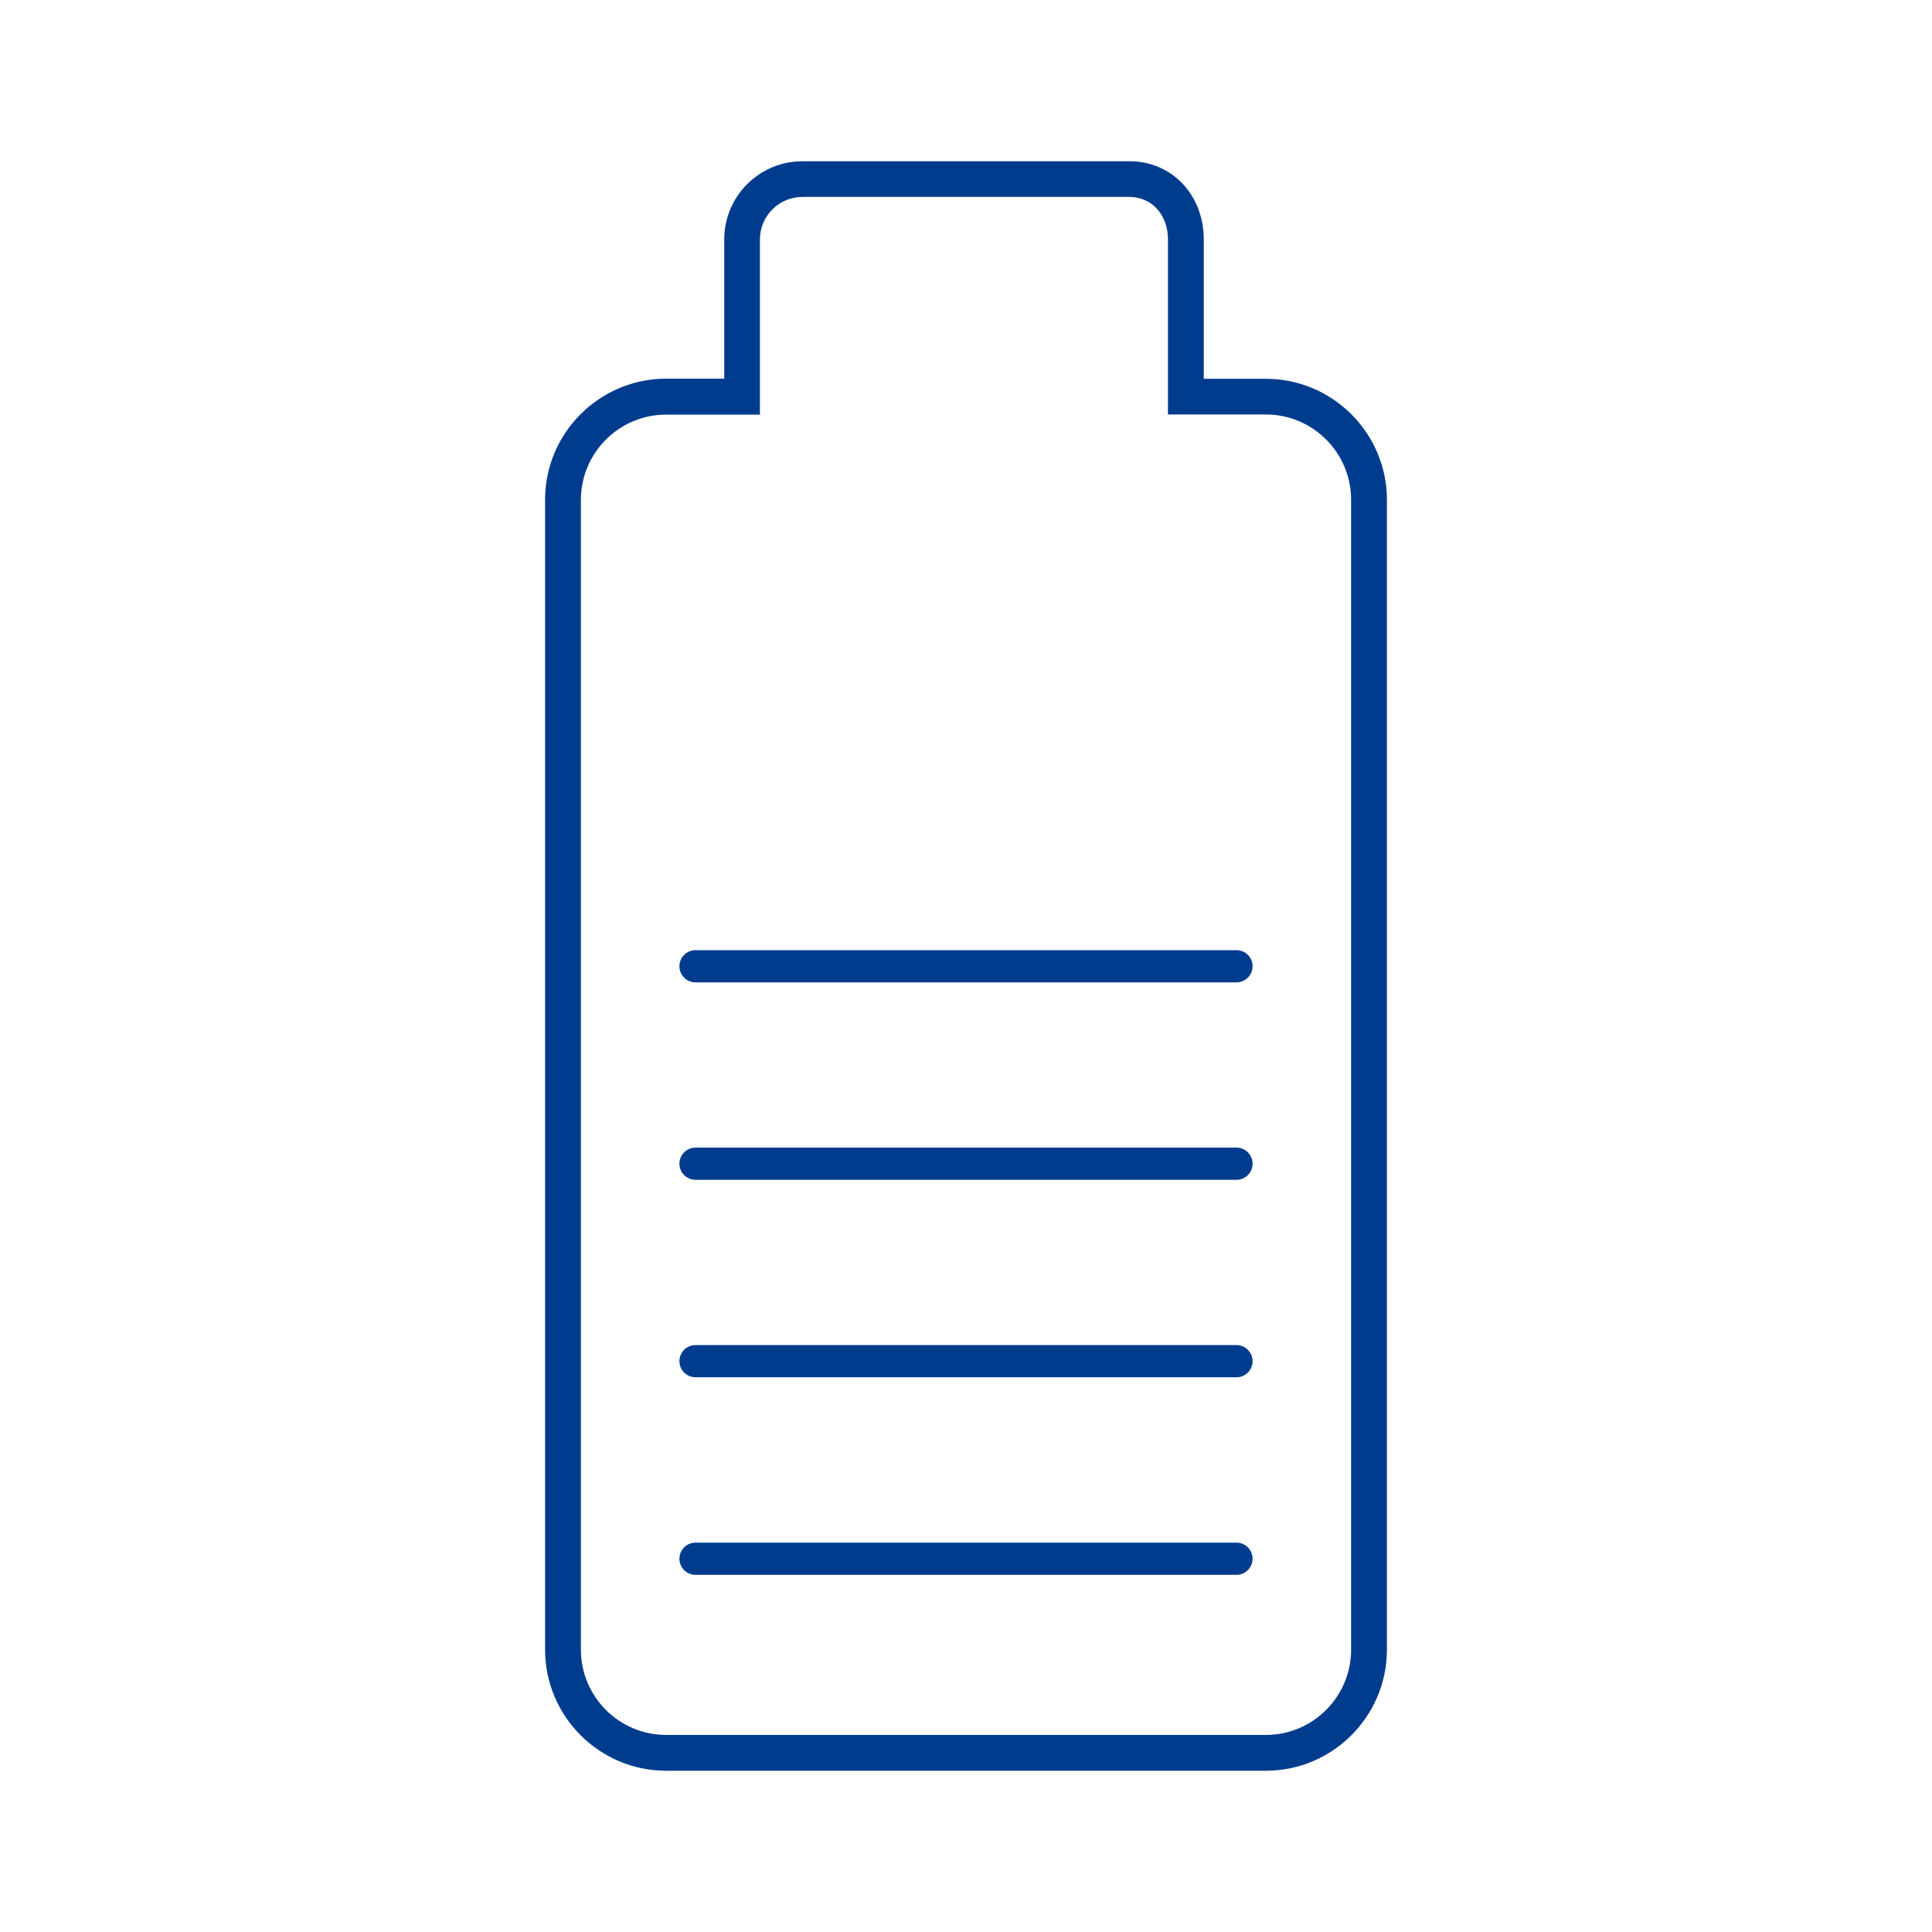 <?xml version="1.0" encoding="utf-8"?>
<!-- Generator: Adobe Illustrator 27.7.0, SVG Export Plug-In . SVG Version: 6.00 Build 0)  -->
<svg version="1.1" id="Ebene_1" xmlns="http://www.w3.org/2000/svg" xmlns:xlink="http://www.w3.org/1999/xlink" x="0px" y="0px"
	 viewBox="0 0 150 150" style="enable-background:new 0 0 150 150;" xml:space="preserve">
<style type="text/css">
	.st0{fill:#003C8E;}
</style>
<g>
	<g>
		<path class="st0" d="M96,76.27H54c-0.69,0-1.25-0.56-1.25-1.25s0.56-1.25,1.25-1.25h42c0.69,0,1.25,0.56,1.25,1.25
			S96.69,76.27,96,76.27z"/>
		<path class="st0" d="M96,91.6H54c-0.69,0-1.25-0.56-1.25-1.25S53.31,89.1,54,89.1h42c0.69,0,1.25,0.56,1.25,1.25
			S96.69,91.6,96,91.6z"/>
		<path class="st0" d="M96,106.93H54c-0.69,0-1.25-0.56-1.25-1.25s0.56-1.25,1.25-1.25h42c0.69,0,1.25,0.56,1.25,1.25
			S96.69,106.93,96,106.93z"/>
		<path class="st0" d="M96,122.27H54c-0.69,0-1.25-0.56-1.25-1.25s0.56-1.25,1.25-1.25h42c0.69,0,1.25,0.56,1.25,1.25
			S96.69,122.27,96,122.27z"/>
	</g>
	<path class="st0" d="M107.68,38.81c0-5.18-4.22-9.4-9.4-9.4h-4.82V18.59c0-3.46-2.48-6.07-5.76-6.07H62.3
		c-3.35,0-6.07,2.72-6.07,6.07V29.4h-4.51c-5.18,0-9.4,4.22-9.4,9.4v89.28c0,5.18,4.22,9.4,9.4,9.4h46.56c5.18,0,9.4-4.22,9.4-9.4
		 M104.9,128.08c0,3.65-2.97,6.62-6.62,6.62H51.72c-3.65,0-6.62-2.97-6.62-6.62V38.81c0-3.65,2.97-6.62,6.62-6.62H59V18.59
		c0-1.82,1.48-3.3,3.3-3.3h25.4c1.73,0,2.98,1.39,2.98,3.3v13.59h7.6c3.65,0,6.62,2.97,6.62,6.62"/>
</g>
</svg>
